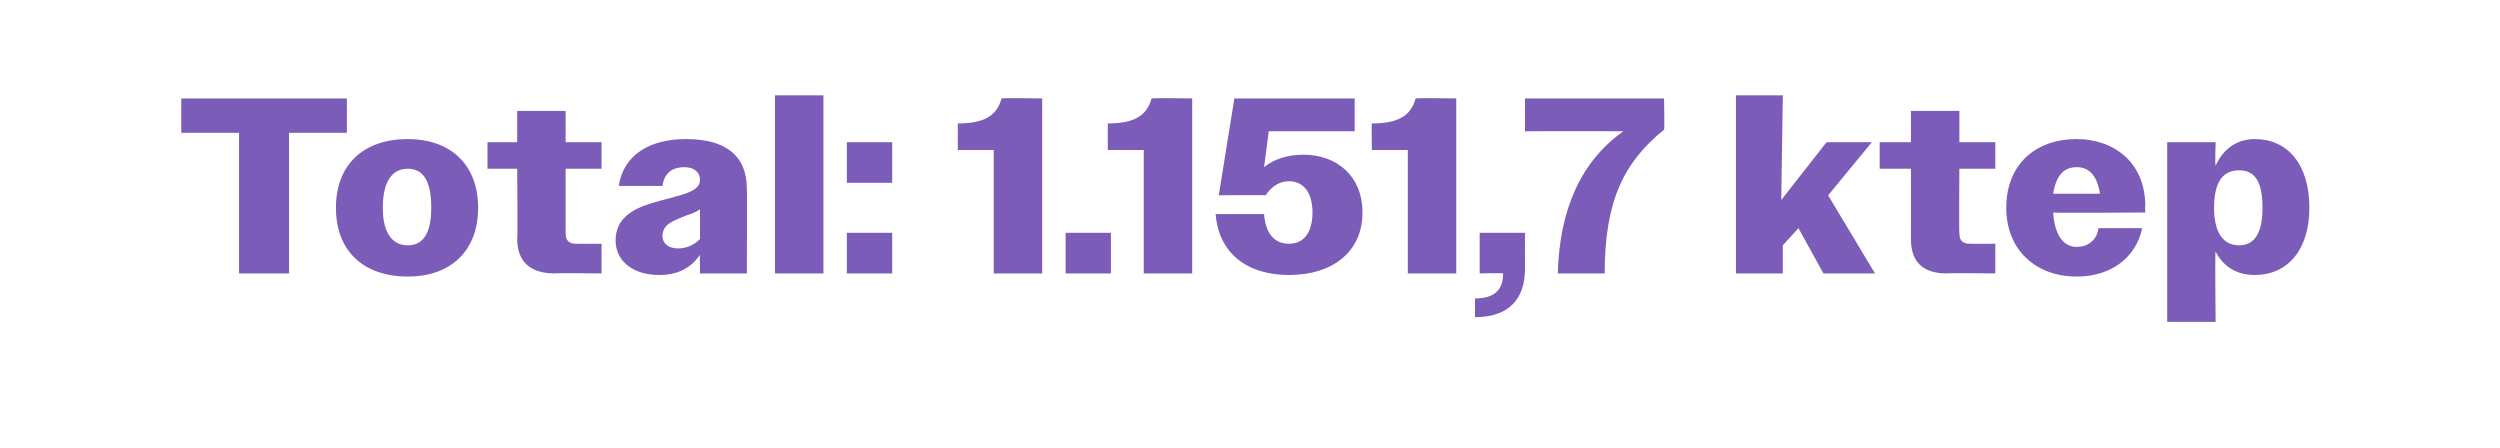 <?xml version="1.0" standalone="no"?><!DOCTYPE svg PUBLIC "-//W3C//DTD SVG 1.1//EN" "http://www.w3.org/Graphics/SVG/1.1/DTD/svg11.dtd"><svg xmlns="http://www.w3.org/2000/svg" version="1.1" width="160px" height="28.7px" viewBox="0 -1 160 28.7" style="top:-1px">  <desc>Total: 1.151,7 ktep</desc>  <defs/>  <g id="Polygon120663">    <path d="M 15.3 7.5 L 11.6 7.5 L 11.6 5.3 L 22.2 5.3 L 22.2 7.5 L 18.5 7.5 L 18.5 16.5 L 15.3 16.5 L 15.3 7.5 Z M 21.5 12.3 C 21.5 9.5 23.3 7.9 26.1 7.9 C 28.8 7.9 30.6 9.5 30.6 12.3 C 30.6 15.1 28.8 16.7 26.1 16.7 C 23.3 16.7 21.5 15.1 21.5 12.3 Z M 24.5 12.3 C 24.5 13.9 25.1 14.7 26.1 14.7 C 27.1 14.7 27.6 13.9 27.6 12.3 C 27.6 10.6 27.1 9.8 26.1 9.8 C 25.1 9.8 24.5 10.6 24.5 12.3 Z M 33.1 14.3 C 33.14 14.29 33.1 9.8 33.1 9.8 L 31.2 9.8 L 31.2 8.1 L 33.1 8.1 L 33.1 6.1 L 36.2 6.1 L 36.2 8.1 L 38.5 8.1 L 38.5 9.8 L 36.2 9.8 C 36.2 9.8 36.2 13.92 36.2 13.9 C 36.2 14.4 36.4 14.6 36.9 14.6 C 36.94 14.61 38.5 14.6 38.5 14.6 L 38.5 16.5 C 38.5 16.5 35.48 16.46 35.5 16.5 C 33.9 16.5 33.1 15.7 33.1 14.3 Z M 39.4 14.4 C 39.4 12.5 41.3 12.1 42.8 11.7 C 43.9 11.4 44.8 11.2 44.8 10.5 C 44.8 10.1 44.5 9.7 43.8 9.7 C 43 9.7 42.5 10.1 42.4 10.9 C 42.4 10.9 39.6 10.9 39.6 10.9 C 39.9 8.9 41.6 7.9 43.9 7.9 C 46.5 7.9 47.8 9 47.8 11.1 C 47.82 11.06 47.8 16.5 47.8 16.5 L 44.8 16.5 C 44.8 16.5 44.78 15.26 44.8 15.3 C 44.2 16.2 43.3 16.6 42.2 16.6 C 40.5 16.6 39.4 15.7 39.4 14.4 Z M 43.4 14.9 C 43.9 14.9 44.4 14.7 44.8 14.3 C 44.8 14.3 44.8 12.4 44.8 12.4 C 44.5 12.6 44.2 12.7 43.9 12.8 C 43.2 13.1 42.4 13.3 42.4 14.1 C 42.4 14.6 42.8 14.9 43.4 14.9 Z M 49.6 5.1 L 52.7 5.1 L 52.7 16.5 L 49.6 16.5 L 49.6 5.1 Z M 54.2 8.1 L 57.1 8.1 L 57.1 10.7 L 54.2 10.7 L 54.2 8.1 Z M 54.2 13.9 L 57.1 13.9 L 57.1 16.5 L 54.2 16.5 L 54.2 13.9 Z M 63.6 8.6 L 61.3 8.6 C 61.3 8.6 61.29 6.93 61.3 6.9 C 63 6.9 63.8 6.4 64.1 5.3 C 64.14 5.26 66.7 5.3 66.7 5.3 L 66.7 16.5 L 63.6 16.5 L 63.6 8.6 Z M 68.2 13.9 L 71.1 13.9 L 71.1 16.5 L 68.2 16.5 L 68.2 13.9 Z M 73.2 8.6 L 70.9 8.6 C 70.9 8.6 70.89 6.93 70.9 6.9 C 72.6 6.9 73.4 6.4 73.7 5.3 C 73.74 5.26 76.3 5.3 76.3 5.3 L 76.3 16.5 L 73.2 16.5 L 73.2 8.6 Z M 77.8 12.7 C 77.8 12.7 80.9 12.7 80.9 12.7 C 81 14 81.6 14.6 82.5 14.6 C 83.5 14.6 84 13.8 84 12.6 C 84 11.3 83.4 10.6 82.5 10.6 C 81.9 10.6 81.4 10.9 81 11.5 C 81.05 11.47 78 11.5 78 11.5 L 79 5.3 L 86.7 5.3 L 86.7 7.4 L 81.2 7.4 C 81.2 7.4 80.9 9.73 80.9 9.7 C 81.5 9.2 82.4 8.9 83.4 8.9 C 85.6 8.9 87.2 10.3 87.2 12.6 C 87.2 15.1 85.3 16.6 82.5 16.6 C 79.8 16.6 78 15.2 77.8 12.7 Z M 90.1 8.6 L 87.8 8.6 C 87.8 8.6 87.77 6.93 87.8 6.9 C 89.5 6.9 90.3 6.4 90.6 5.3 C 90.62 5.26 93.2 5.3 93.2 5.3 L 93.2 16.5 L 90.1 16.5 L 90.1 8.6 Z M 94.4 18.1 C 95.7 18.1 96.2 17.5 96.2 16.5 C 96.17 16.46 94.7 16.5 94.7 16.5 L 94.7 13.9 L 97.6 13.9 C 97.6 13.9 97.59 16.18 97.6 16.2 C 97.6 18.1 96.6 19.3 94.4 19.3 C 94.4 19.3 94.4 18.1 94.4 18.1 Z M 103.9 7.4 C 103.88 7.39 97.6 7.4 97.6 7.4 L 97.6 5.3 L 106.5 5.3 C 106.5 5.3 106.54 7.3 106.5 7.3 C 103.9 9.4 102.7 11.9 102.7 16.5 C 102.7 16.5 99.7 16.5 99.7 16.5 C 99.8 12.4 101.2 9.3 103.9 7.4 Z M 111.1 5.1 L 114.1 5.1 L 114 11.8 L 116.9 8.1 L 119.8 8.1 L 117 11.5 L 120 16.5 L 116.7 16.5 L 115.1 13.6 L 114.1 14.7 L 114.1 16.5 L 111.1 16.5 L 111.1 5.1 Z M 122.3 14.3 C 122.31 14.29 122.3 9.8 122.3 9.8 L 120.3 9.8 L 120.3 8.1 L 122.3 8.1 L 122.3 6.1 L 125.4 6.1 L 125.4 8.1 L 127.7 8.1 L 127.7 9.8 L 125.4 9.8 C 125.4 9.8 125.37 13.92 125.4 13.9 C 125.4 14.4 125.6 14.6 126.1 14.6 C 126.1 14.61 127.7 14.6 127.7 14.6 L 127.7 16.5 C 127.7 16.5 124.65 16.46 124.6 16.5 C 123 16.5 122.3 15.7 122.3 14.3 Z M 128.4 12.3 C 128.4 9.5 130.3 7.9 132.9 7.9 C 135.3 7.9 137.3 9.4 137.3 12.2 C 137.26 12.21 137.3 12.6 137.3 12.6 C 137.3 12.6 131.4 12.64 131.4 12.6 C 131.5 14.1 132.1 14.8 132.9 14.8 C 133.6 14.8 134.2 14.4 134.3 13.6 C 134.3 13.6 137.1 13.6 137.1 13.6 C 136.7 15.5 135.1 16.7 132.9 16.7 C 130.3 16.7 128.4 15 128.4 12.3 Z M 131.4 11.4 C 131.4 11.4 134.4 11.4 134.4 11.4 C 134.2 10.2 133.7 9.7 132.9 9.7 C 132.1 9.7 131.6 10.2 131.4 11.4 Z M 138.7 8.1 L 141.8 8.1 C 141.8 8.1 141.75 9.55 141.8 9.6 C 142.3 8.5 143.2 7.9 144.3 7.9 C 146.4 7.9 147.8 9.5 147.8 12.3 C 147.8 15 146.4 16.6 144.3 16.6 C 143.2 16.6 142.3 16.1 141.8 15.1 C 141.75 15.09 141.8 19.6 141.8 19.6 L 138.7 19.6 L 138.7 8.1 Z M 144.8 12.3 C 144.8 10.6 144.3 9.9 143.3 9.9 C 142.3 9.9 141.7 10.6 141.7 12.3 C 141.7 13.9 142.3 14.7 143.3 14.7 C 144.3 14.7 144.8 13.9 144.8 12.3 Z " stroke="none" fill="#7b5db9"/>  </g></svg>